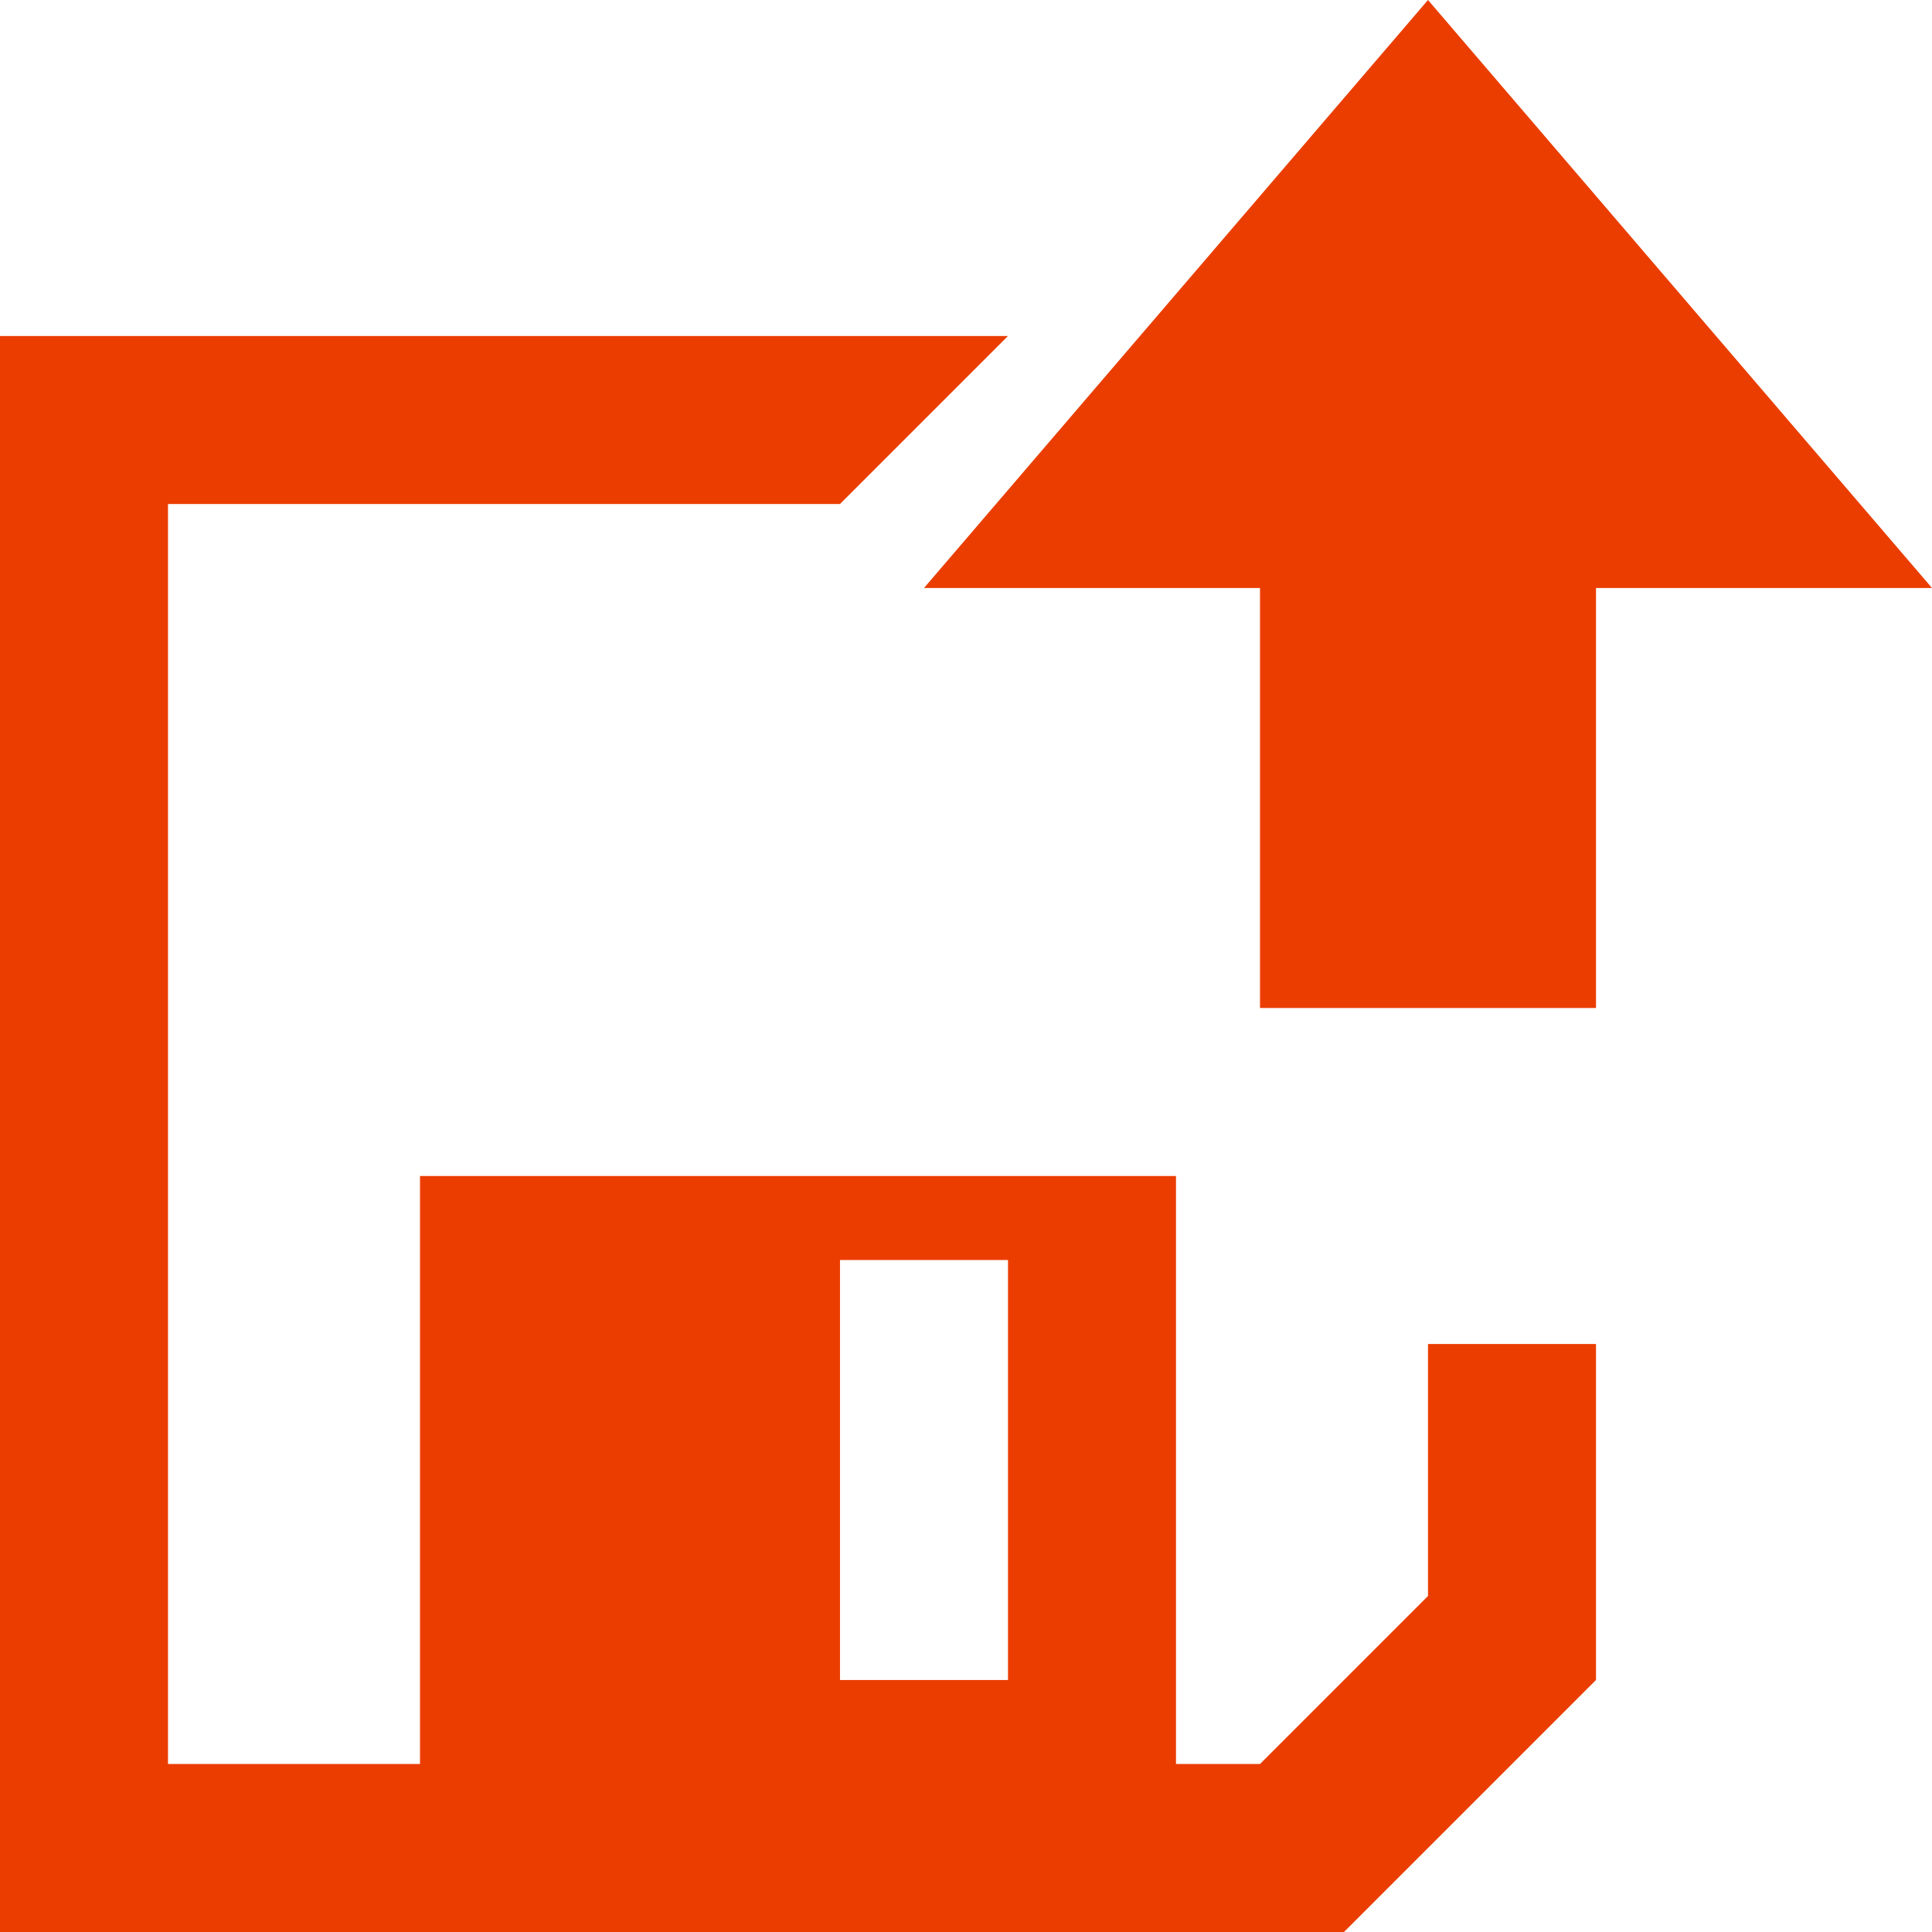 <?xml version="1.0" encoding="UTF-8"?>
<!DOCTYPE svg PUBLIC "-//W3C//DTD SVG 1.1//EN" "http://www.w3.org/Graphics/SVG/1.1/DTD/svg11.dtd">

<svg xmlns="http://www.w3.org/2000/svg" xml:space="preserve" width="40px" height="40px" style="shape-rendering:geometricPrecision; text-rendering:geometricPrecision; image-rendering:optimizeQuality; fill-rule:evenodd; clip-rule:evenodd"
viewBox="0 0 0.023 0.023"
 xmlns:xlink="http://www.w3.org/1999/xlink">
 <defs>
  <style type="text/css">
   <![CDATA[
    .fil0 {fill:#eb3d00}
   ]]>
  </style>
 </defs>
 <g id="图层_x0020_1">
  
  <path class="fil0" d="M0.002 0.006l0 0.015 0.003 0 0 -0.007 0.009 0 0 0.007 0.001 0 0.002 -0.002 0 -0.003 0.002 0 0 0.004 -0.003 0.003 -0.016 0 0 -0.019 0.012 0 -0.002 0.002 -0.008 0zm0.017 0.001l0 0.005 -0.004 0 0 -0.005 -0.004 0 0.006 -0.007 0.006 0.007 -0.004 0zm-0.009 0.013l0 0 0.002 0 0 -0.005 -0.002 0 0 0.005z"/>
 </g>
</svg>
